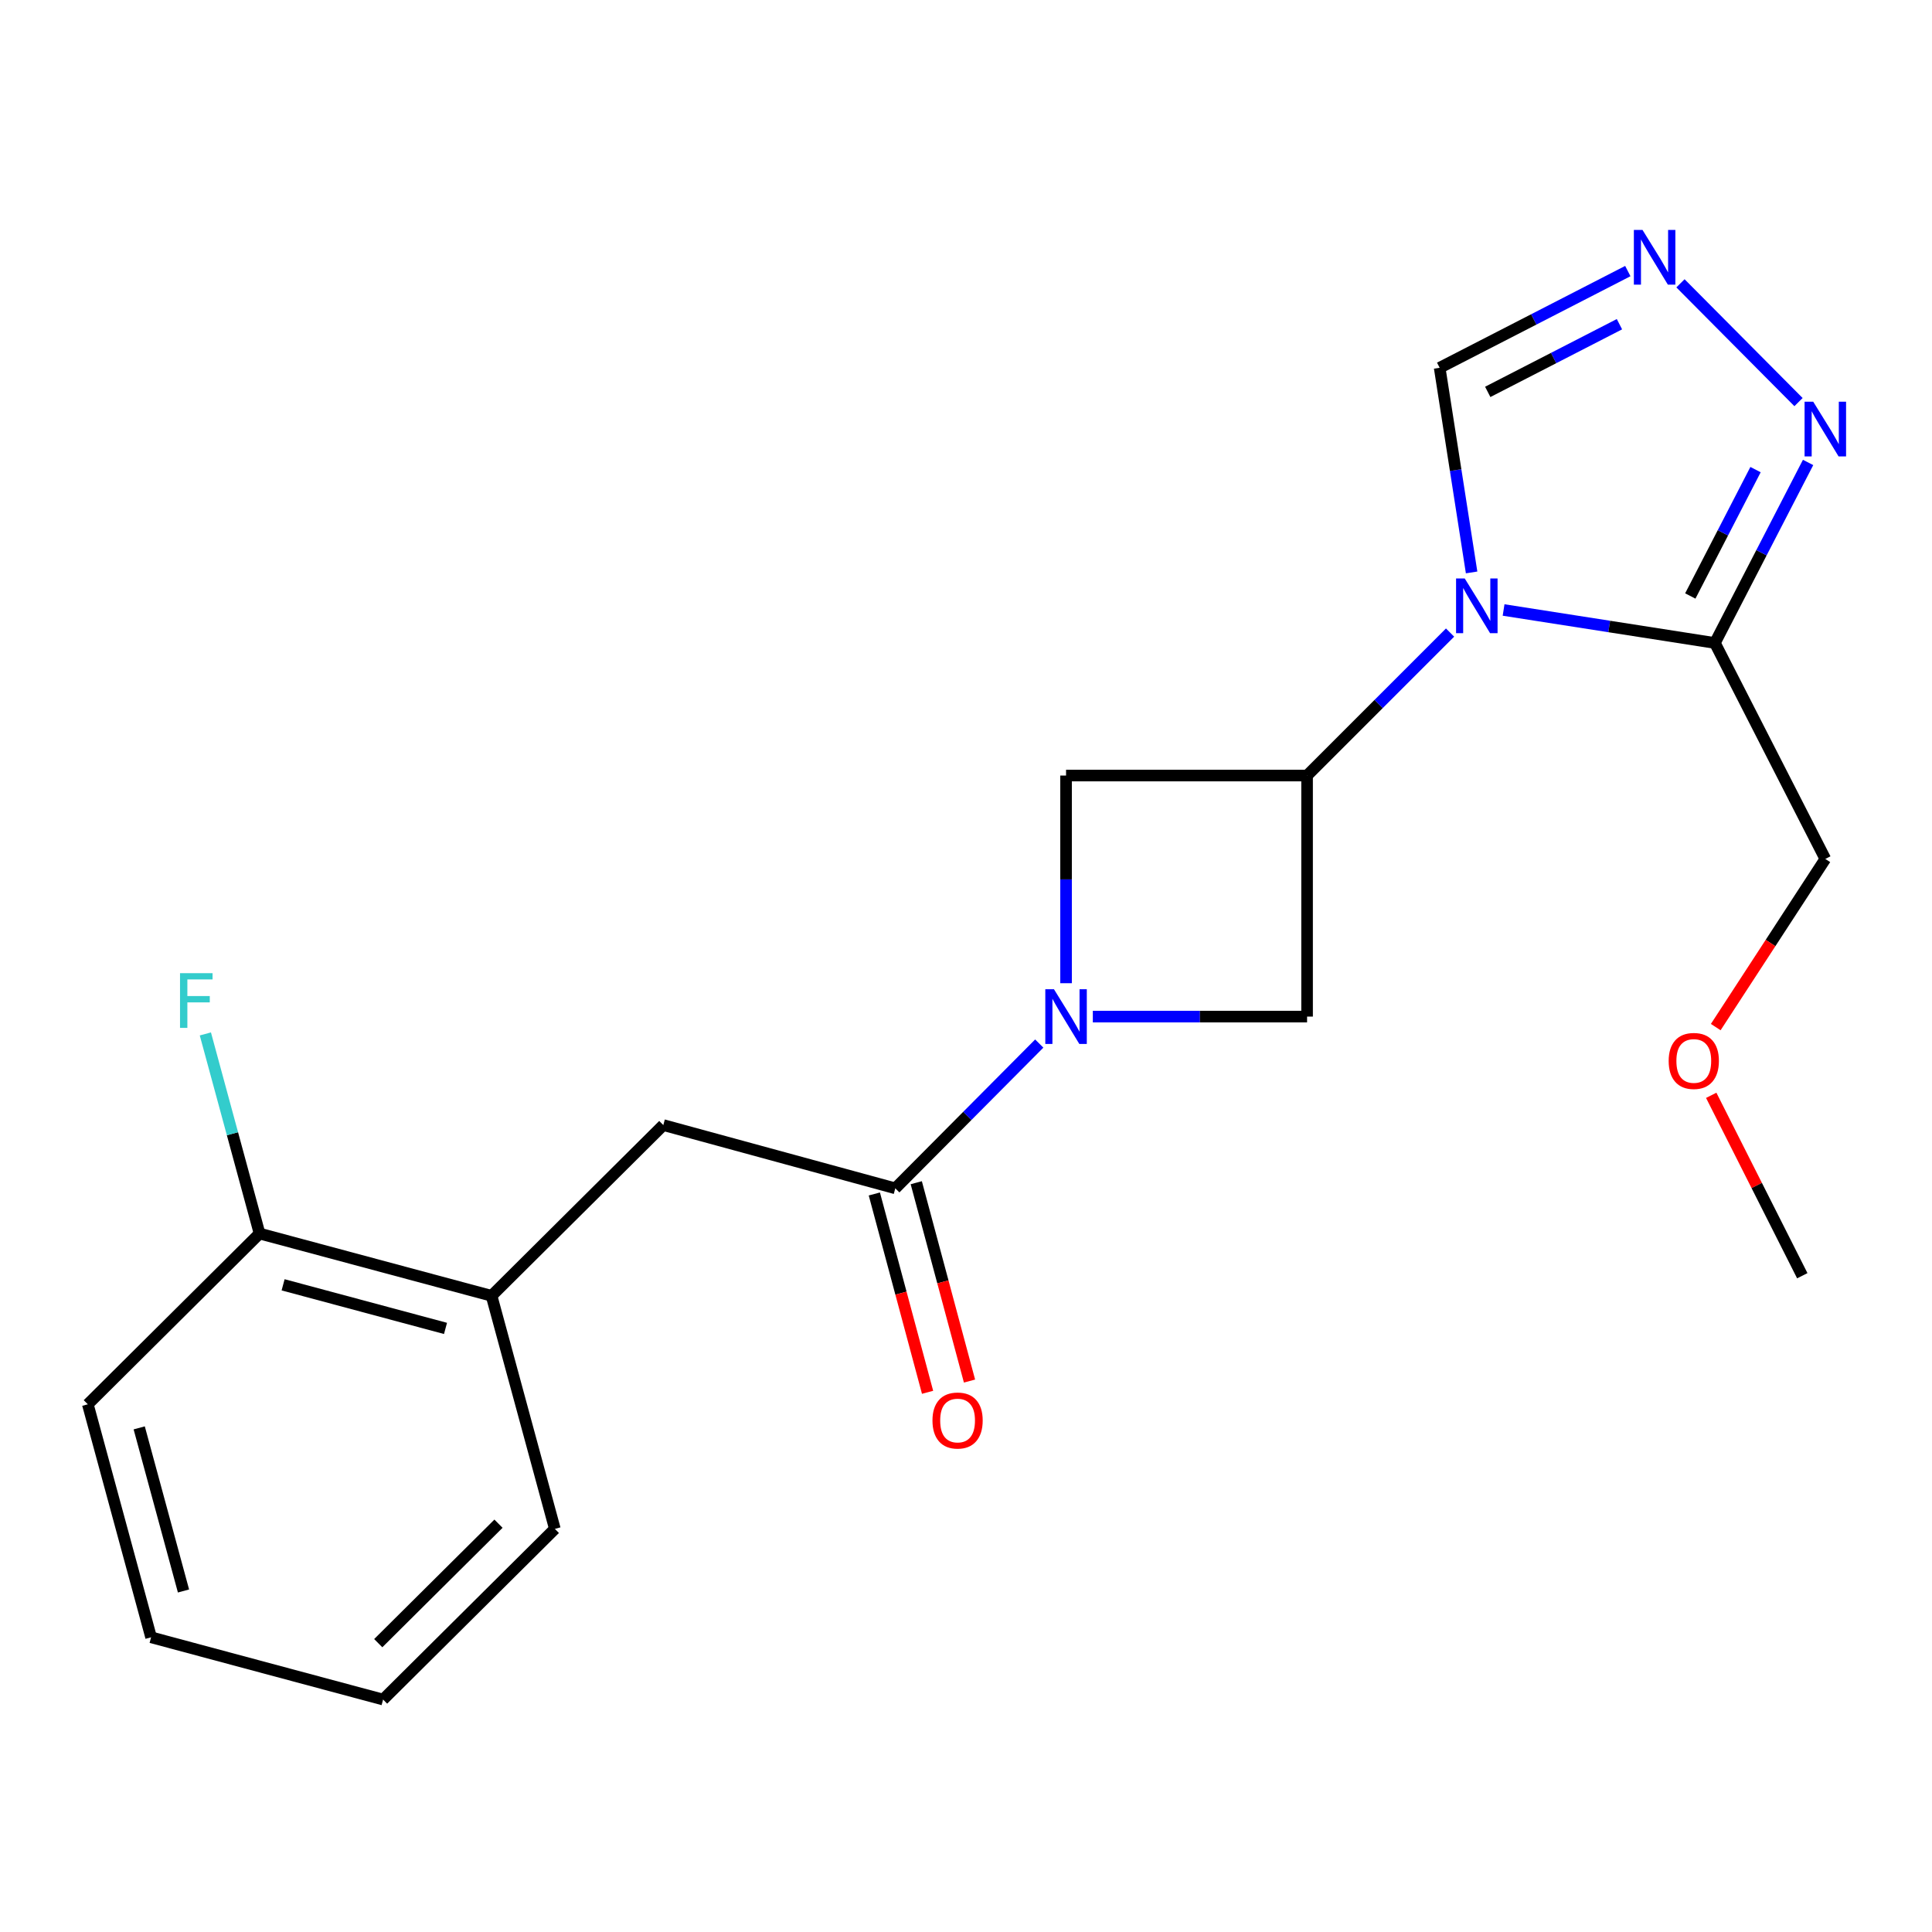 <?xml version='1.0' encoding='iso-8859-1'?>
<svg version='1.1' baseProfile='full'
              xmlns='http://www.w3.org/2000/svg'
                      xmlns:rdkit='http://www.rdkit.org/xml'
                      xmlns:xlink='http://www.w3.org/1999/xlink'
                  xml:space='preserve'
width='1000px' height='1000px' viewBox='0 0 1000 1000'>
<!-- END OF HEADER -->
<rect style='opacity:1.0;fill:#FFFFFF;stroke:none' width='1000' height='1000' x='0' y='0'> </rect>
<path class='bond-1' d='M 750.552,327.412 L 713.546,364.417' style='fill:none;fill-rule:evenodd;stroke:#0000FF;stroke-width:6px;stroke-linecap:butt;stroke-linejoin:miter;stroke-opacity:1' />
<path class='bond-1' d='M 713.546,364.417 L 676.54,401.423' style='fill:none;fill-rule:evenodd;stroke:#000000;stroke-width:6px;stroke-linecap:butt;stroke-linejoin:miter;stroke-opacity:1' />
<path class='bond-2' d='M 778.256,315.729 L 832.941,324.267' style='fill:none;fill-rule:evenodd;stroke:#0000FF;stroke-width:6px;stroke-linecap:butt;stroke-linejoin:miter;stroke-opacity:1' />
<path class='bond-2' d='M 832.941,324.267 L 887.626,332.805' style='fill:none;fill-rule:evenodd;stroke:#000000;stroke-width:6px;stroke-linecap:butt;stroke-linejoin:miter;stroke-opacity:1' />
<path class='bond-8' d='M 761.702,296.288 L 753.436,243.325' style='fill:none;fill-rule:evenodd;stroke:#0000FF;stroke-width:6px;stroke-linecap:butt;stroke-linejoin:miter;stroke-opacity:1' />
<path class='bond-8' d='M 753.436,243.325 L 745.171,190.362' style='fill:none;fill-rule:evenodd;stroke:#000000;stroke-width:6px;stroke-linecap:butt;stroke-linejoin:miter;stroke-opacity:1' />
<path class='bond-0' d='M 551.789,508.908 L 551.789,455.166' style='fill:none;fill-rule:evenodd;stroke:#0000FF;stroke-width:6px;stroke-linecap:butt;stroke-linejoin:miter;stroke-opacity:1' />
<path class='bond-0' d='M 551.789,455.166 L 551.789,401.423' style='fill:none;fill-rule:evenodd;stroke:#000000;stroke-width:6px;stroke-linecap:butt;stroke-linejoin:miter;stroke-opacity:1' />
<path class='bond-3' d='M 537.915,540.141 L 500.661,577.611' style='fill:none;fill-rule:evenodd;stroke:#0000FF;stroke-width:6px;stroke-linecap:butt;stroke-linejoin:miter;stroke-opacity:1' />
<path class='bond-3' d='M 500.661,577.611 L 463.407,615.081' style='fill:none;fill-rule:evenodd;stroke:#000000;stroke-width:6px;stroke-linecap:butt;stroke-linejoin:miter;stroke-opacity:1' />
<path class='bond-22' d='M 565.647,526.187 L 621.094,526.187' style='fill:none;fill-rule:evenodd;stroke:#0000FF;stroke-width:6px;stroke-linecap:butt;stroke-linejoin:miter;stroke-opacity:1' />
<path class='bond-22' d='M 621.094,526.187 L 676.54,526.187' style='fill:none;fill-rule:evenodd;stroke:#000000;stroke-width:6px;stroke-linecap:butt;stroke-linejoin:miter;stroke-opacity:1' />
<path class='bond-6' d='M 676.54,401.423 L 676.54,526.187' style='fill:none;fill-rule:evenodd;stroke:#000000;stroke-width:6px;stroke-linecap:butt;stroke-linejoin:miter;stroke-opacity:1' />
<path class='bond-7' d='M 676.54,401.423 L 551.789,401.423' style='fill:none;fill-rule:evenodd;stroke:#000000;stroke-width:6px;stroke-linecap:butt;stroke-linejoin:miter;stroke-opacity:1' />
<path class='bond-4' d='M 887.626,332.805 L 911.745,286.083' style='fill:none;fill-rule:evenodd;stroke:#000000;stroke-width:6px;stroke-linecap:butt;stroke-linejoin:miter;stroke-opacity:1' />
<path class='bond-4' d='M 911.745,286.083 L 935.865,239.362' style='fill:none;fill-rule:evenodd;stroke:#0000FF;stroke-width:6px;stroke-linecap:butt;stroke-linejoin:miter;stroke-opacity:1' />
<path class='bond-4' d='M 874.893,308.48 L 891.776,275.775' style='fill:none;fill-rule:evenodd;stroke:#000000;stroke-width:6px;stroke-linecap:butt;stroke-linejoin:miter;stroke-opacity:1' />
<path class='bond-4' d='M 891.776,275.775 L 908.66,243.07' style='fill:none;fill-rule:evenodd;stroke:#0000FF;stroke-width:6px;stroke-linecap:butt;stroke-linejoin:miter;stroke-opacity:1' />
<path class='bond-14' d='M 887.626,332.805 L 944.783,444.584' style='fill:none;fill-rule:evenodd;stroke:#000000;stroke-width:6px;stroke-linecap:butt;stroke-linejoin:miter;stroke-opacity:1' />
<path class='bond-9' d='M 463.407,615.081 L 343.325,582.333' style='fill:none;fill-rule:evenodd;stroke:#000000;stroke-width:6px;stroke-linecap:butt;stroke-linejoin:miter;stroke-opacity:1' />
<path class='bond-11' d='M 452.554,617.994 L 466.333,669.327' style='fill:none;fill-rule:evenodd;stroke:#000000;stroke-width:6px;stroke-linecap:butt;stroke-linejoin:miter;stroke-opacity:1' />
<path class='bond-11' d='M 466.333,669.327 L 480.112,720.66' style='fill:none;fill-rule:evenodd;stroke:#FF0000;stroke-width:6px;stroke-linecap:butt;stroke-linejoin:miter;stroke-opacity:1' />
<path class='bond-11' d='M 474.259,612.168 L 488.038,663.501' style='fill:none;fill-rule:evenodd;stroke:#000000;stroke-width:6px;stroke-linecap:butt;stroke-linejoin:miter;stroke-opacity:1' />
<path class='bond-11' d='M 488.038,663.501 L 501.817,714.834' style='fill:none;fill-rule:evenodd;stroke:#FF0000;stroke-width:6px;stroke-linecap:butt;stroke-linejoin:miter;stroke-opacity:1' />
<path class='bond-21' d='M 930.909,208.127 L 869.807,146.645' style='fill:none;fill-rule:evenodd;stroke:#0000FF;stroke-width:6px;stroke-linecap:butt;stroke-linejoin:miter;stroke-opacity:1' />
<path class='bond-5' d='M 842.558,140.308 L 793.865,165.335' style='fill:none;fill-rule:evenodd;stroke:#0000FF;stroke-width:6px;stroke-linecap:butt;stroke-linejoin:miter;stroke-opacity:1' />
<path class='bond-5' d='M 793.865,165.335 L 745.171,190.362' style='fill:none;fill-rule:evenodd;stroke:#000000;stroke-width:6px;stroke-linecap:butt;stroke-linejoin:miter;stroke-opacity:1' />
<path class='bond-5' d='M 838.223,167.804 L 804.138,185.323' style='fill:none;fill-rule:evenodd;stroke:#0000FF;stroke-width:6px;stroke-linecap:butt;stroke-linejoin:miter;stroke-opacity:1' />
<path class='bond-5' d='M 804.138,185.323 L 770.052,202.842' style='fill:none;fill-rule:evenodd;stroke:#000000;stroke-width:6px;stroke-linecap:butt;stroke-linejoin:miter;stroke-opacity:1' />
<path class='bond-10' d='M 343.325,582.333 L 254.431,670.715' style='fill:none;fill-rule:evenodd;stroke:#000000;stroke-width:6px;stroke-linecap:butt;stroke-linejoin:miter;stroke-opacity:1' />
<path class='bond-12' d='M 254.431,670.715 L 134.349,638.478' style='fill:none;fill-rule:evenodd;stroke:#000000;stroke-width:6px;stroke-linecap:butt;stroke-linejoin:miter;stroke-opacity:1' />
<path class='bond-12' d='M 230.592,687.584 L 146.534,665.018' style='fill:none;fill-rule:evenodd;stroke:#000000;stroke-width:6px;stroke-linecap:butt;stroke-linejoin:miter;stroke-opacity:1' />
<path class='bond-16' d='M 254.431,670.715 L 287.191,791.346' style='fill:none;fill-rule:evenodd;stroke:#000000;stroke-width:6px;stroke-linecap:butt;stroke-linejoin:miter;stroke-opacity:1' />
<path class='bond-13' d='M 134.349,638.478 L 120.321,586.817' style='fill:none;fill-rule:evenodd;stroke:#000000;stroke-width:6px;stroke-linecap:butt;stroke-linejoin:miter;stroke-opacity:1' />
<path class='bond-13' d='M 120.321,586.817 L 106.293,535.156' style='fill:none;fill-rule:evenodd;stroke:#33CCCC;stroke-width:6px;stroke-linecap:butt;stroke-linejoin:miter;stroke-opacity:1' />
<path class='bond-17' d='M 134.349,638.478 L 45.455,726.86' style='fill:none;fill-rule:evenodd;stroke:#000000;stroke-width:6px;stroke-linecap:butt;stroke-linejoin:miter;stroke-opacity:1' />
<path class='bond-15' d='M 944.783,444.584 L 916.424,488.103' style='fill:none;fill-rule:evenodd;stroke:#000000;stroke-width:6px;stroke-linecap:butt;stroke-linejoin:miter;stroke-opacity:1' />
<path class='bond-15' d='M 916.424,488.103 L 888.065,531.622' style='fill:none;fill-rule:evenodd;stroke:#FF0000;stroke-width:6px;stroke-linecap:butt;stroke-linejoin:miter;stroke-opacity:1' />
<path class='bond-18' d='M 885.725,566.935 L 909.292,613.625' style='fill:none;fill-rule:evenodd;stroke:#FF0000;stroke-width:6px;stroke-linecap:butt;stroke-linejoin:miter;stroke-opacity:1' />
<path class='bond-18' d='M 909.292,613.625 L 932.86,660.315' style='fill:none;fill-rule:evenodd;stroke:#000000;stroke-width:6px;stroke-linecap:butt;stroke-linejoin:miter;stroke-opacity:1' />
<path class='bond-19' d='M 287.191,791.346 L 198.285,879.691' style='fill:none;fill-rule:evenodd;stroke:#000000;stroke-width:6px;stroke-linecap:butt;stroke-linejoin:miter;stroke-opacity:1' />
<path class='bond-19' d='M 258.015,788.657 L 195.78,850.498' style='fill:none;fill-rule:evenodd;stroke:#000000;stroke-width:6px;stroke-linecap:butt;stroke-linejoin:miter;stroke-opacity:1' />
<path class='bond-23' d='M 45.455,726.86 L 78.203,847.467' style='fill:none;fill-rule:evenodd;stroke:#000000;stroke-width:6px;stroke-linecap:butt;stroke-linejoin:miter;stroke-opacity:1' />
<path class='bond-23' d='M 72.055,739.062 L 94.979,823.487' style='fill:none;fill-rule:evenodd;stroke:#000000;stroke-width:6px;stroke-linecap:butt;stroke-linejoin:miter;stroke-opacity:1' />
<path class='bond-20' d='M 198.285,879.691 L 78.203,847.467' style='fill:none;fill-rule:evenodd;stroke:#000000;stroke-width:6px;stroke-linecap:butt;stroke-linejoin:miter;stroke-opacity:1' />
<path  class='atom-0' d='M 758.138 299.405
L 767.418 314.405
Q 768.338 315.885, 769.818 318.565
Q 771.298 321.245, 771.378 321.405
L 771.378 299.405
L 775.138 299.405
L 775.138 327.725
L 771.258 327.725
L 761.298 311.325
Q 760.138 309.405, 758.898 307.205
Q 757.698 305.005, 757.338 304.325
L 757.338 327.725
L 753.658 327.725
L 753.658 299.405
L 758.138 299.405
' fill='#0000FF'/>
<path  class='atom-1' d='M 545.529 512.027
L 554.809 527.027
Q 555.729 528.507, 557.209 531.187
Q 558.689 533.867, 558.769 534.027
L 558.769 512.027
L 562.529 512.027
L 562.529 540.347
L 558.649 540.347
L 548.689 523.947
Q 547.529 522.027, 546.289 519.827
Q 545.089 517.627, 544.729 516.947
L 544.729 540.347
L 541.049 540.347
L 541.049 512.027
L 545.529 512.027
' fill='#0000FF'/>
<path  class='atom-5' d='M 938.523 207.927
L 947.803 222.927
Q 948.723 224.407, 950.203 227.087
Q 951.683 229.767, 951.763 229.927
L 951.763 207.927
L 955.523 207.927
L 955.523 236.247
L 951.643 236.247
L 941.683 219.847
Q 940.523 217.927, 939.283 215.727
Q 938.083 213.527, 937.723 212.847
L 937.723 236.247
L 934.043 236.247
L 934.043 207.927
L 938.523 207.927
' fill='#0000FF'/>
<path  class='atom-6' d='M 850.166 119.02
L 859.446 134.02
Q 860.366 135.5, 861.846 138.18
Q 863.326 140.86, 863.406 141.02
L 863.406 119.02
L 867.166 119.02
L 867.166 147.34
L 863.286 147.34
L 853.326 130.94
Q 852.166 129.02, 850.926 126.82
Q 849.726 124.62, 849.366 123.94
L 849.366 147.34
L 845.686 147.34
L 845.686 119.02
L 850.166 119.02
' fill='#0000FF'/>
<path  class='atom-12' d='M 482.643 735.256
Q 482.643 728.456, 486.003 724.656
Q 489.363 720.856, 495.643 720.856
Q 501.923 720.856, 505.283 724.656
Q 508.643 728.456, 508.643 735.256
Q 508.643 742.136, 505.243 746.056
Q 501.843 749.936, 495.643 749.936
Q 489.403 749.936, 486.003 746.056
Q 482.643 742.176, 482.643 735.256
M 495.643 746.736
Q 499.963 746.736, 502.283 743.856
Q 504.643 740.936, 504.643 735.256
Q 504.643 729.696, 502.283 726.896
Q 499.963 724.056, 495.643 724.056
Q 491.323 724.056, 488.963 726.856
Q 486.643 729.656, 486.643 735.256
Q 486.643 740.976, 488.963 743.856
Q 491.323 746.736, 495.643 746.736
' fill='#FF0000'/>
<path  class='atom-14' d='M 93.18 503.712
L 110.02 503.712
L 110.02 506.952
L 96.98 506.952
L 96.98 515.552
L 108.58 515.552
L 108.58 518.832
L 96.98 518.832
L 96.98 532.032
L 93.18 532.032
L 93.18 503.712
' fill='#33CCCC'/>
<path  class='atom-16' d='M 863.702 549.14
Q 863.702 542.34, 867.062 538.54
Q 870.422 534.74, 876.702 534.74
Q 882.982 534.74, 886.342 538.54
Q 889.702 542.34, 889.702 549.14
Q 889.702 556.02, 886.302 559.94
Q 882.902 563.82, 876.702 563.82
Q 870.462 563.82, 867.062 559.94
Q 863.702 556.06, 863.702 549.14
M 876.702 560.62
Q 881.022 560.62, 883.342 557.74
Q 885.702 554.82, 885.702 549.14
Q 885.702 543.58, 883.342 540.78
Q 881.022 537.94, 876.702 537.94
Q 872.382 537.94, 870.022 540.74
Q 867.702 543.54, 867.702 549.14
Q 867.702 554.86, 870.022 557.74
Q 872.382 560.62, 876.702 560.62
' fill='#FF0000'/>
</svg>
